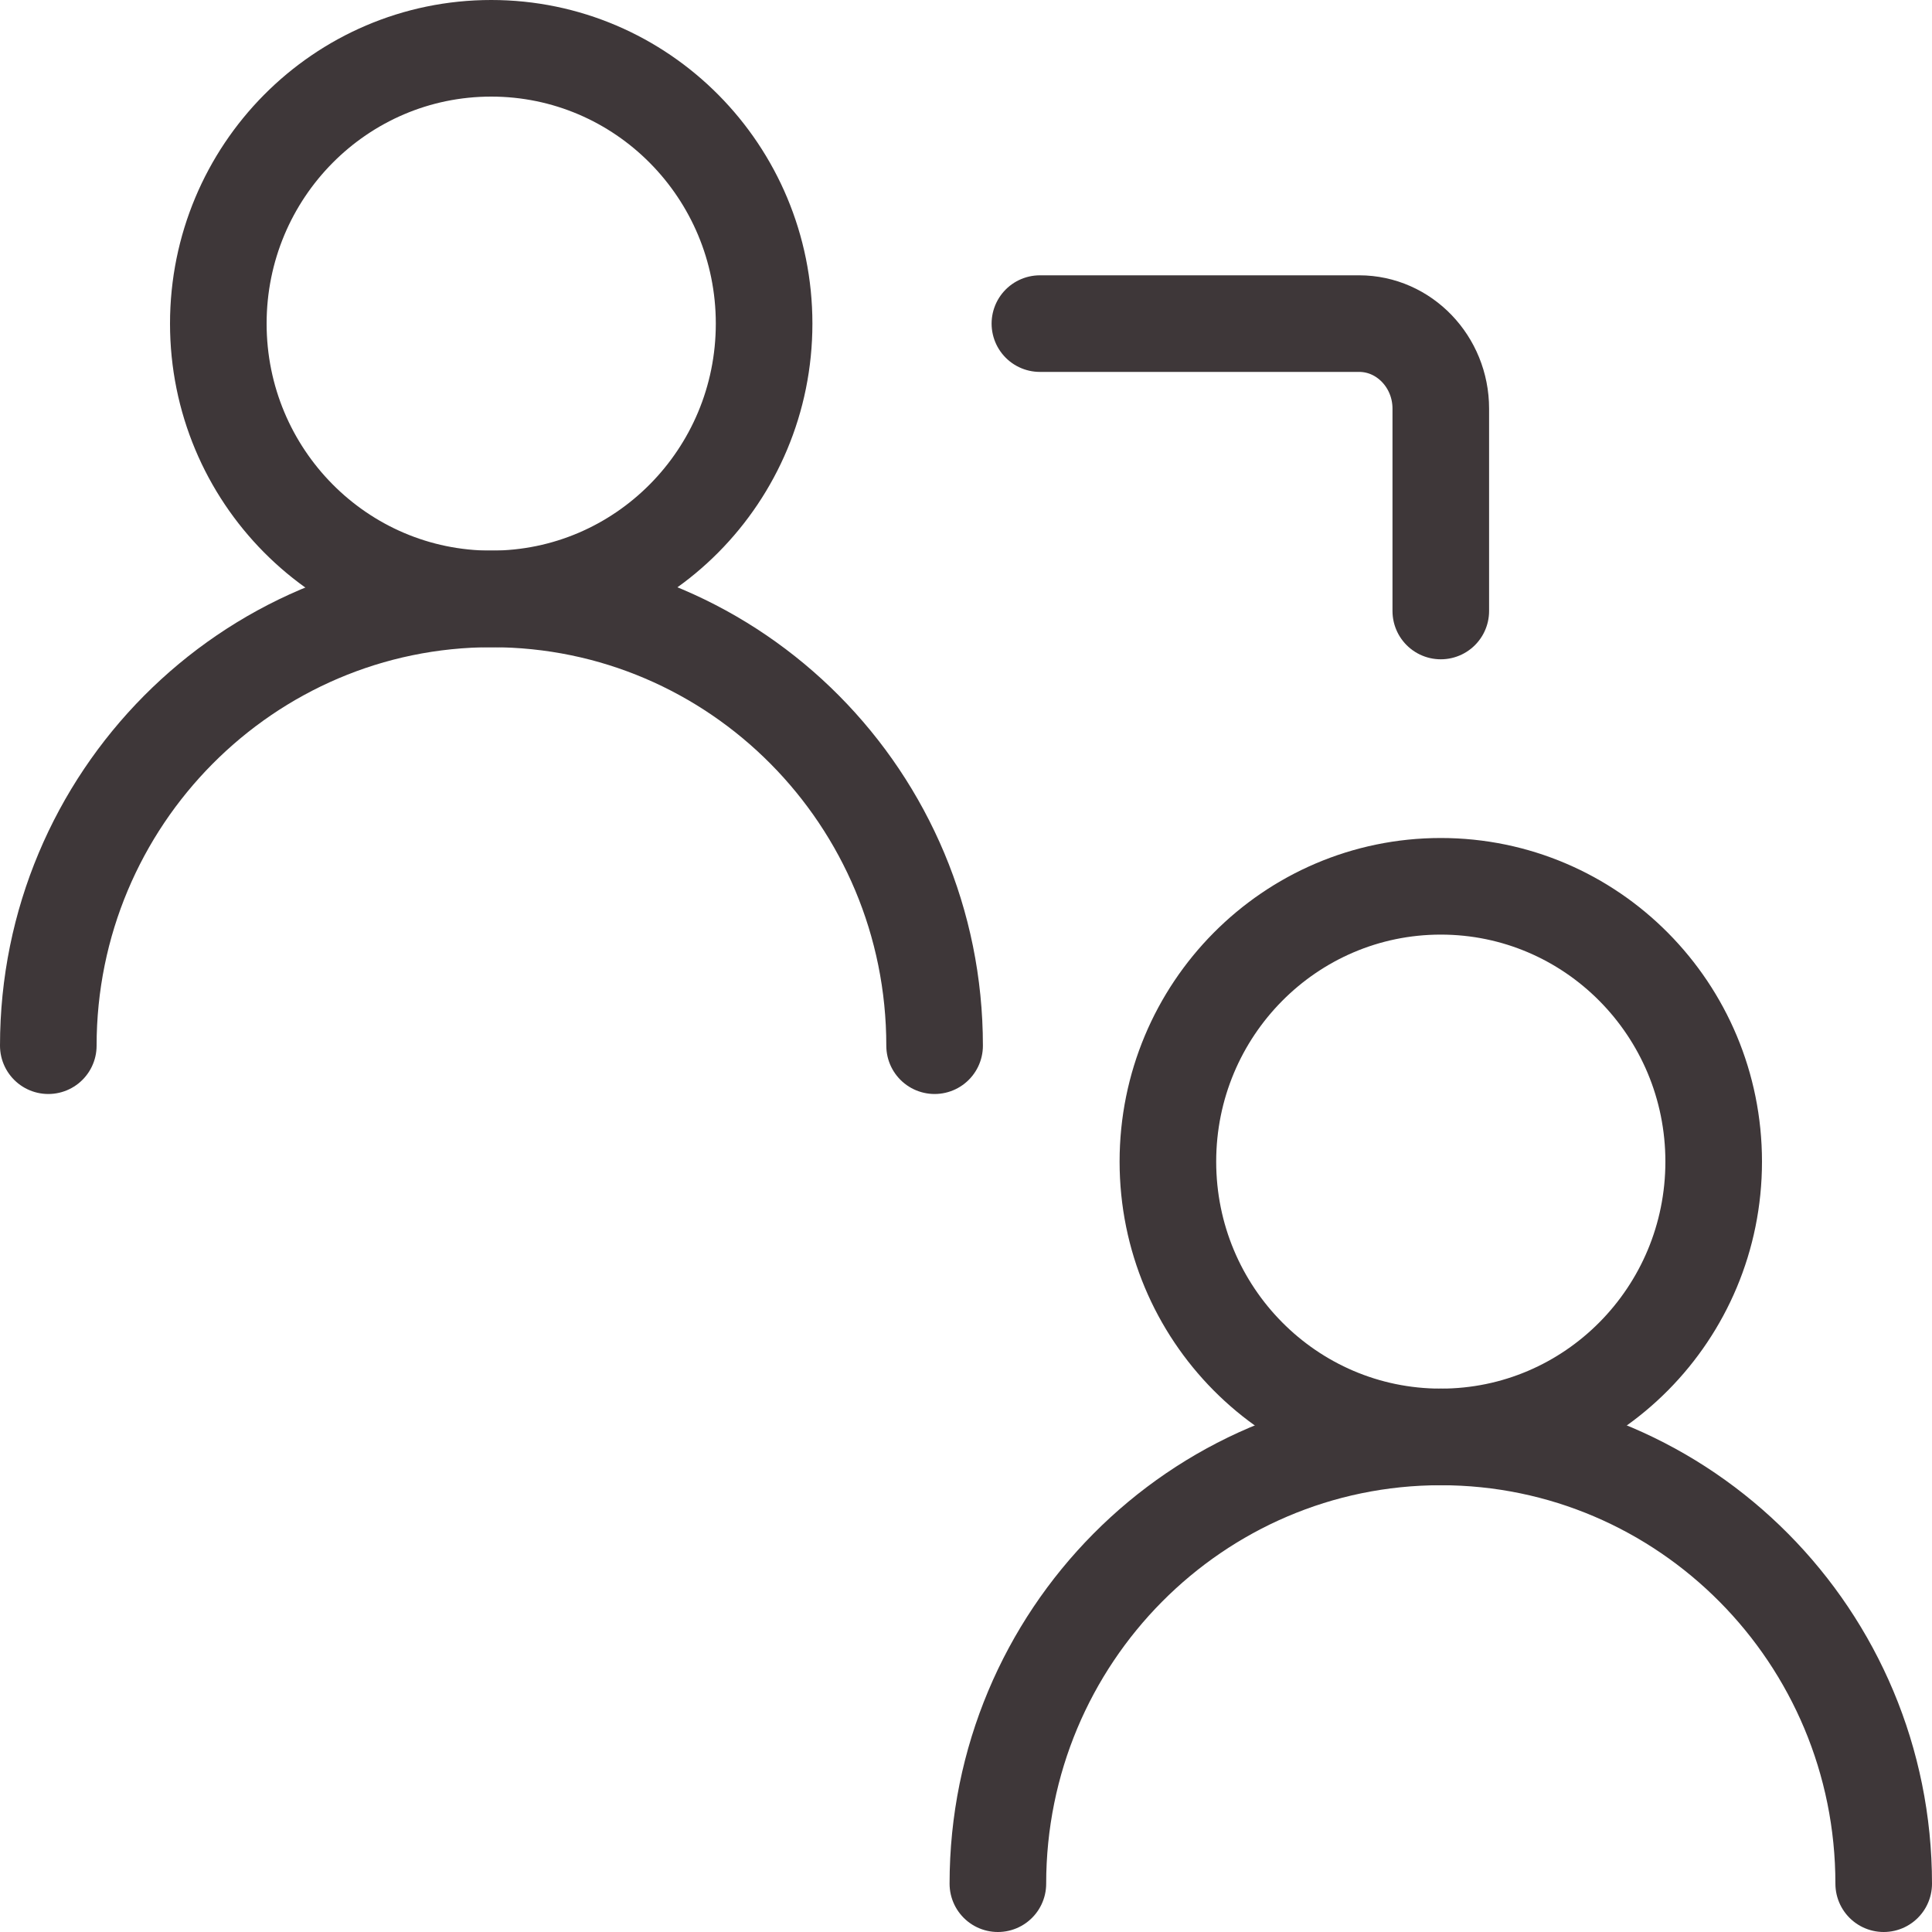 <?xml version="1.0" encoding="UTF-8"?><svg id="uuid-95198680-10eb-4cce-b6e5-f8b62b1a0b46" xmlns="http://www.w3.org/2000/svg" viewBox="0 0 40 40"><ellipse cx="29.83" cy="24.05" rx="5.65" ry="5.7" style="fill:none; stroke:#3e3739; stroke-linecap:round; stroke-linejoin:round; stroke-width:2px;"/><path d="M39,39c0-5.11-4.11-9.25-9.17-9.25s-9.17,4.14-9.17,9.25" style="fill:none; stroke:#3e3739; stroke-linecap:round; stroke-linejoin:round; stroke-width:2px;"/><ellipse cx="10.17" cy="6.7" rx="5.65" ry="5.7" style="fill:none; stroke:#3e3739; stroke-linecap:round; stroke-linejoin:round; stroke-width:2px;"/><path d="M19.35,21.65c0-5.11-4.11-9.25-9.17-9.25S1,16.54,1,21.65" style="fill:none; stroke:#3e3739; stroke-linecap:round; stroke-linejoin:round; stroke-width:2px;"/><path d="M29.83,12.65v-4.19c0-.97-.76-1.76-1.69-1.76h-6.61" style="fill:none; stroke:#3e3739; stroke-linecap:round; stroke-linejoin:round; stroke-width:2px;"/></svg>